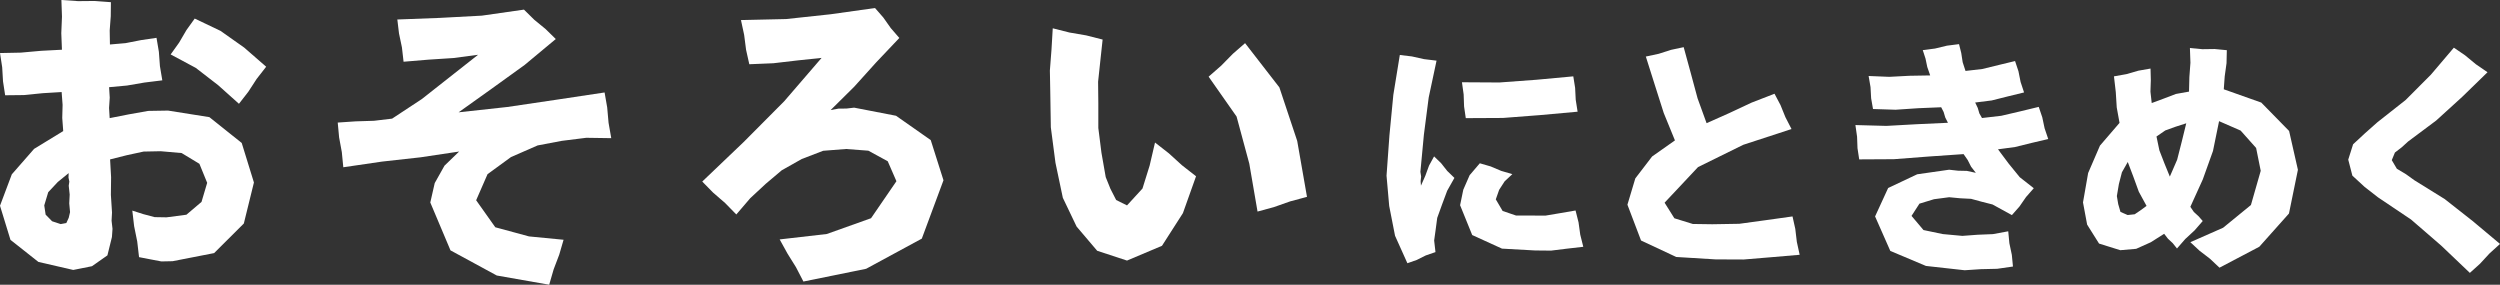 <svg xmlns="http://www.w3.org/2000/svg" width="441.793" height="50.319" viewBox="0 0 441.793 50.319"><rect x="0" y="0" width="441.793" height="50.319" fill="#333333" stroke="none"/><defs><style>.cls-1{fill:#fff;}</style></defs><g id="レイヤー_2" data-name="レイヤー 2"><g id="デザイン"><path class="cls-1" d="M0,36.357l2.087-5.55,3.941-4.5,5.144-3.142L11,20.836l.062-2.3-.169-2.27-3.314.2L4.227,16.8l-3.316.036L.533,14.38l-.147-2.5L0,9.374,3.674,9.3l3.605-.322,3.668-.191-.115-2.926.12-2.909L10.85,0l2.944.2L16.706.173,19.6.386l-.027,2.469-.188,2.524.042,2.484,2.759-.24,2.756-.537,2.717-.4.417,2.472.185,2.524.422,2.517-3.156.389-3.083.528-3.164.293.113,1.851-.12,1.825.108,1.79,3.379-.665L26.2,19.6l3.5-.057L37,20.7l5.716,4.564,2.157,6.985L43.088,39.5l-5.251,5.227L30.5,46.159l-1.988.04-1.951-.373-1.99-.385-.32-2.763L23.7,39.959l-.318-2.743,1.927.62,2.022.535,2.091.035,3.521-.462,2.668-2.264,1-3.371-1.372-3.362-3.14-1.9-3.7-.323-3.022.061-2.955.639-2.966.745.177,3.152-.037,3.119.2,3.111L19.717,39l.165,1.438-.1,1.444-.8,3.246L16.25,47.045l-3.306.659L6.786,46.286l-4.936-3.9ZM10.721,39.6l1-.187.424-.921.234-1-.142-1.555.076-1.559-.167-1.558.106-.729-.148-.717.029-.781-1.925,1.572L8.52,33.97l-.7,2.33.244,1.629L9.207,39.1ZM30.157,9.623l1.5-2.1,1.287-2.2,1.465-2.043L38.98,5.462l4.172,2.947,3.884,3.384-1.684,2.16-1.48,2.276-1.645,2.113-3.678-3.29L34.6,12Z"/><path class="cls-1" d="M76.04,35.786l.783-3.432,1.725-3.075,2.59-2.5L74.32,27.8l-6.82.758-6.833,1-.26-2.672-.48-2.607-.243-2.62,3.17-.214,3.237-.1,3.2-.38,5.253-3.46,4.951-3.9,4.986-3.924-4.4.577-4.363.283-4.4.368-.29-2.531-.518-2.472-.294-2.461,7.445-.28,7.484-.4L92.592,1.7l1.841,1.811,1.981,1.622,1.8,1.764-5.5,4.579-5.848,4.217-5.821,4.155,8.614-.943,8.617-1.276,8.565-1.289.46,2.643.242,2.715.475,2.717-4.414-.065-4.323.54-4.274.81L90.3,27.758l-4.144,3.023-2.012,4.607,3.384,4.775,5.956,1.615,6.109.592L98.827,45l-.988,2.6-.788,2.714-9.262-1.628-8.18-4.442Z"/><path class="cls-1" d="M137.781,42.309l8.331-.958,7.817-2.788,4.484-6.539L156.879,28.5l-3.425-1.871-3.936-.3-4.049.317L141.68,28.1l-3.542,2L135.3,32.5l-2.719,2.526L130.119,37.9l-1.974-2.019-2.117-1.833L124.1,32.083l7.312-6.979,7.162-7.2,6.616-7.674-4.239.446-4.282.5-4.255.176L131.844,8.8l-.338-2.625-.565-2.629,7.973-.179,7.887-.849,7.829-1.1L156.1,3.1l1.312,1.861,1.515,1.749-4.06,4.279L150.95,15.33l-4.161,4.118,1.4-.256,1.382-.01,1.372-.159,7.4,1.433,6.134,4.3,2.252,7.1L162.9,42.169l-9.839,5.33-11.084,2.254-1.314-2.535-1.492-2.393Z"/><path class="cls-1" d="M187.819,34.95l-1.3-6.181L185.7,22.5l-.1-6.326-.068-3.71.285-3.7L186.04,5l2.941.744,2.972.51,2.9.735-.4,3.705-.4,3.755.04,3.779,0,4.394.55,4.359L195.4,31.3l.831,2.064,1.013,1.978,1.919.956,2.734-2.983,1.263-4.054.951-4.075,2.442,1.907,2.318,2.108,2.49,1.947-2.321,6.515-3.7,5.772-6.179,2.611-5.272-1.731-3.637-4.28Zm25.764-21.4,2.227-1.949,2.047-2.084,2.168-1.893,6.063,7.821,3.152,9.463,1.728,9.878-2.974.8L225.121,36.6l-2.893.787-1.456-8.464L218.526,20.6Z"/><path class="cls-1" d="M245.024,31.044l.516-7.15.687-7.132,1.145-7.046,2.129.255,2.142.478,2.221.269-1.387,6.511-.849,6.563-.619,6.577.131.828-.089.829.057.786.769-1.743.658-1.8.893-1.632,1.239,1.2,1.082,1.371,1.272,1.231-1.278,2.27-.895,2.4-.867,2.4-.265,2L253.44,42.5l.233,2.05-1.71.588-1.6.8-1.654.578-2.183-4.855-1.032-5.265Zm13,5.22.564-2.739,1.121-2.563,1.8-2.108,1.921.558,1.866.789,1.963.571L265.9,32.039l-.976,1.51-.591,1.68,1.209,2.055,2.36.8,2.52.008,2.712.007,2.676-.451,2.617-.451.528,2.1.3,2.169.538,2.146-2.87.328-2.819.347-2.829-.027-5.851-.325-5.261-2.4Zm.328-21.727,6.617.039,6.559-.483,6.5-.6.324,2.03.105,2.1.333,2.116-6.613.6-6.587.505-6.561.033-.3-2.064-.076-2.128Z"/><path class="cls-1" d="M287.594,36.174l1.394-4.648,2.969-3.873,4.034-2.842-1.983-4.853L292.43,15l-1.583-5.006,2.28-.489,2.19-.7,2.218-.471,1.228,4.491,1.228,4.552,1.592,4.39L305.554,20l3.978-1.863,4.054-1.572,1.06,2.006.867,2.137,1.079,2.095-8.522,2.783-8,3.941-5.909,6.291,1.73,2.755,3.258,1.006,3.441.049,4.769-.08,4.73-.646,4.678-.656.491,2.209.272,2.287.5,2.282-4.981.426-4.933.409-4.944-.021-6.956-.426L290,42.5Z"/><path class="cls-1" d="M327.883,22.1l5.48.148,5.429-.3,5.443-.249-.477-.941-.284-.962-.433-.841-4.027.167-4.032.27-3.99-.127-.332-1.9-.106-1.965-.338-1.97,3.653.149,3.6-.188,3.628-.062-.514-1.486-.312-1.487-.487-1.5,2.163-.276,2.109-.508,2.138-.272.391,1.56L346.839,11l.5,1.536,2.968-.342,2.923-.715,2.865-.691.6,1.8.379,1.892.612,1.855-2.886.705-2.832.712-2.919.365.455.956.284.962.466.82,3.4-.393,3.349-.782,3.278-.794.626,1.846.41,1.938.642,1.9L359,25.263l-2.9.717-3.02.406,1.884,2.523,1.96,2.405,2.48,1.947-1.365,1.554-1.166,1.68-1.34,1.518-1.687-.93-1.736-.95-1.915-.486-1.872-.511-1.938-.1-1.935-.184-2.68.352-2.575.786L337.8,38.153l2.114,2.5,3.4.712,3.469.319,2.7-.2,2.7-.11,2.709-.5.2,2.107.434,2.053.2,2.067-2.788.4-2.877.067-2.872.189-6.838-.761-6.3-2.654-2.69-6.094,2.309-5.025L338.8,30.8l5.642-.808,1.568.173,1.572.035,1.584.344-.843-1.089-.6-1.179L347,27.234l-6.155.425-6.161.473-6.132.034-.3-1.974-.076-2.038Z"/><path class="cls-1" d="M382.443,41.316l-2.371,1.5L377.5,43.971l-2.812.243-3.751-1.173-2.105-3.351-.73-3.921.909-5.194,2.091-4.846,3.457-4.015-.494-2.726-.17-2.729-.322-2.768,2.19-.387,2.12-.612,2.153-.377.052,2.016-.067,2.072.226,2.008,2.12-.787,2.159-.823,2.312-.412.063-2.571.187-2.534-.091-2.6,2.19.207,2.181-.03,2.151.206-.052,2.291-.322,2.331-.165,2.287,6.626,2.349,4.918,5.019,1.557,6.861L404.5,37.731l-5.242,5.874-7.035,3.7-1.693-1.589-1.818-1.394L387.072,42.8l5.79-2.554,4.915-4.017,1.731-6.043-.813-4.039-2.738-3.071-3.809-1.664-1.077,5.269-1.8,5.026-2.2,4.843.621.907.852.78.716.824-1.451,1.664-1.632,1.507-1.467,1.681-.754-.946-.845-.788ZM375.989,38l1.247-.133,1.044-.707,1.053-.772-1.367-2.505L377,31.227l-.987-2.6-1.033,1.82-.538,2.082-.356,2.117.238,1.422.4,1.378Zm7.458-6.793,1.292-2.98.815-3.2.794-3.238-1.888.607-1.815.656-1.558,1.073.512,2.448.913,2.355Z"/><path class="cls-1" d="M420.236,34.874l-2.349-1.827-2.182-2.008-.731-2.83.859-2.71,2.131-1.976,2.178-1.93,4.969-3.915,4.463-4.472,4.066-4.781,1.992,1.36,1.894,1.567,2.062,1.415-4.482,4.358L430.515,21.3l-4.972,3.714-1.117,1.018-1.2.921-.558,1.348.9,1.524,1.594.95,1.513,1.087,5.333,3.307,4.937,3.88,4.85,4.057-1.855,1.68L438.267,46.6l-1.8,1.624L431.4,43.4l-5.319-4.6Z"/></g></g></svg>